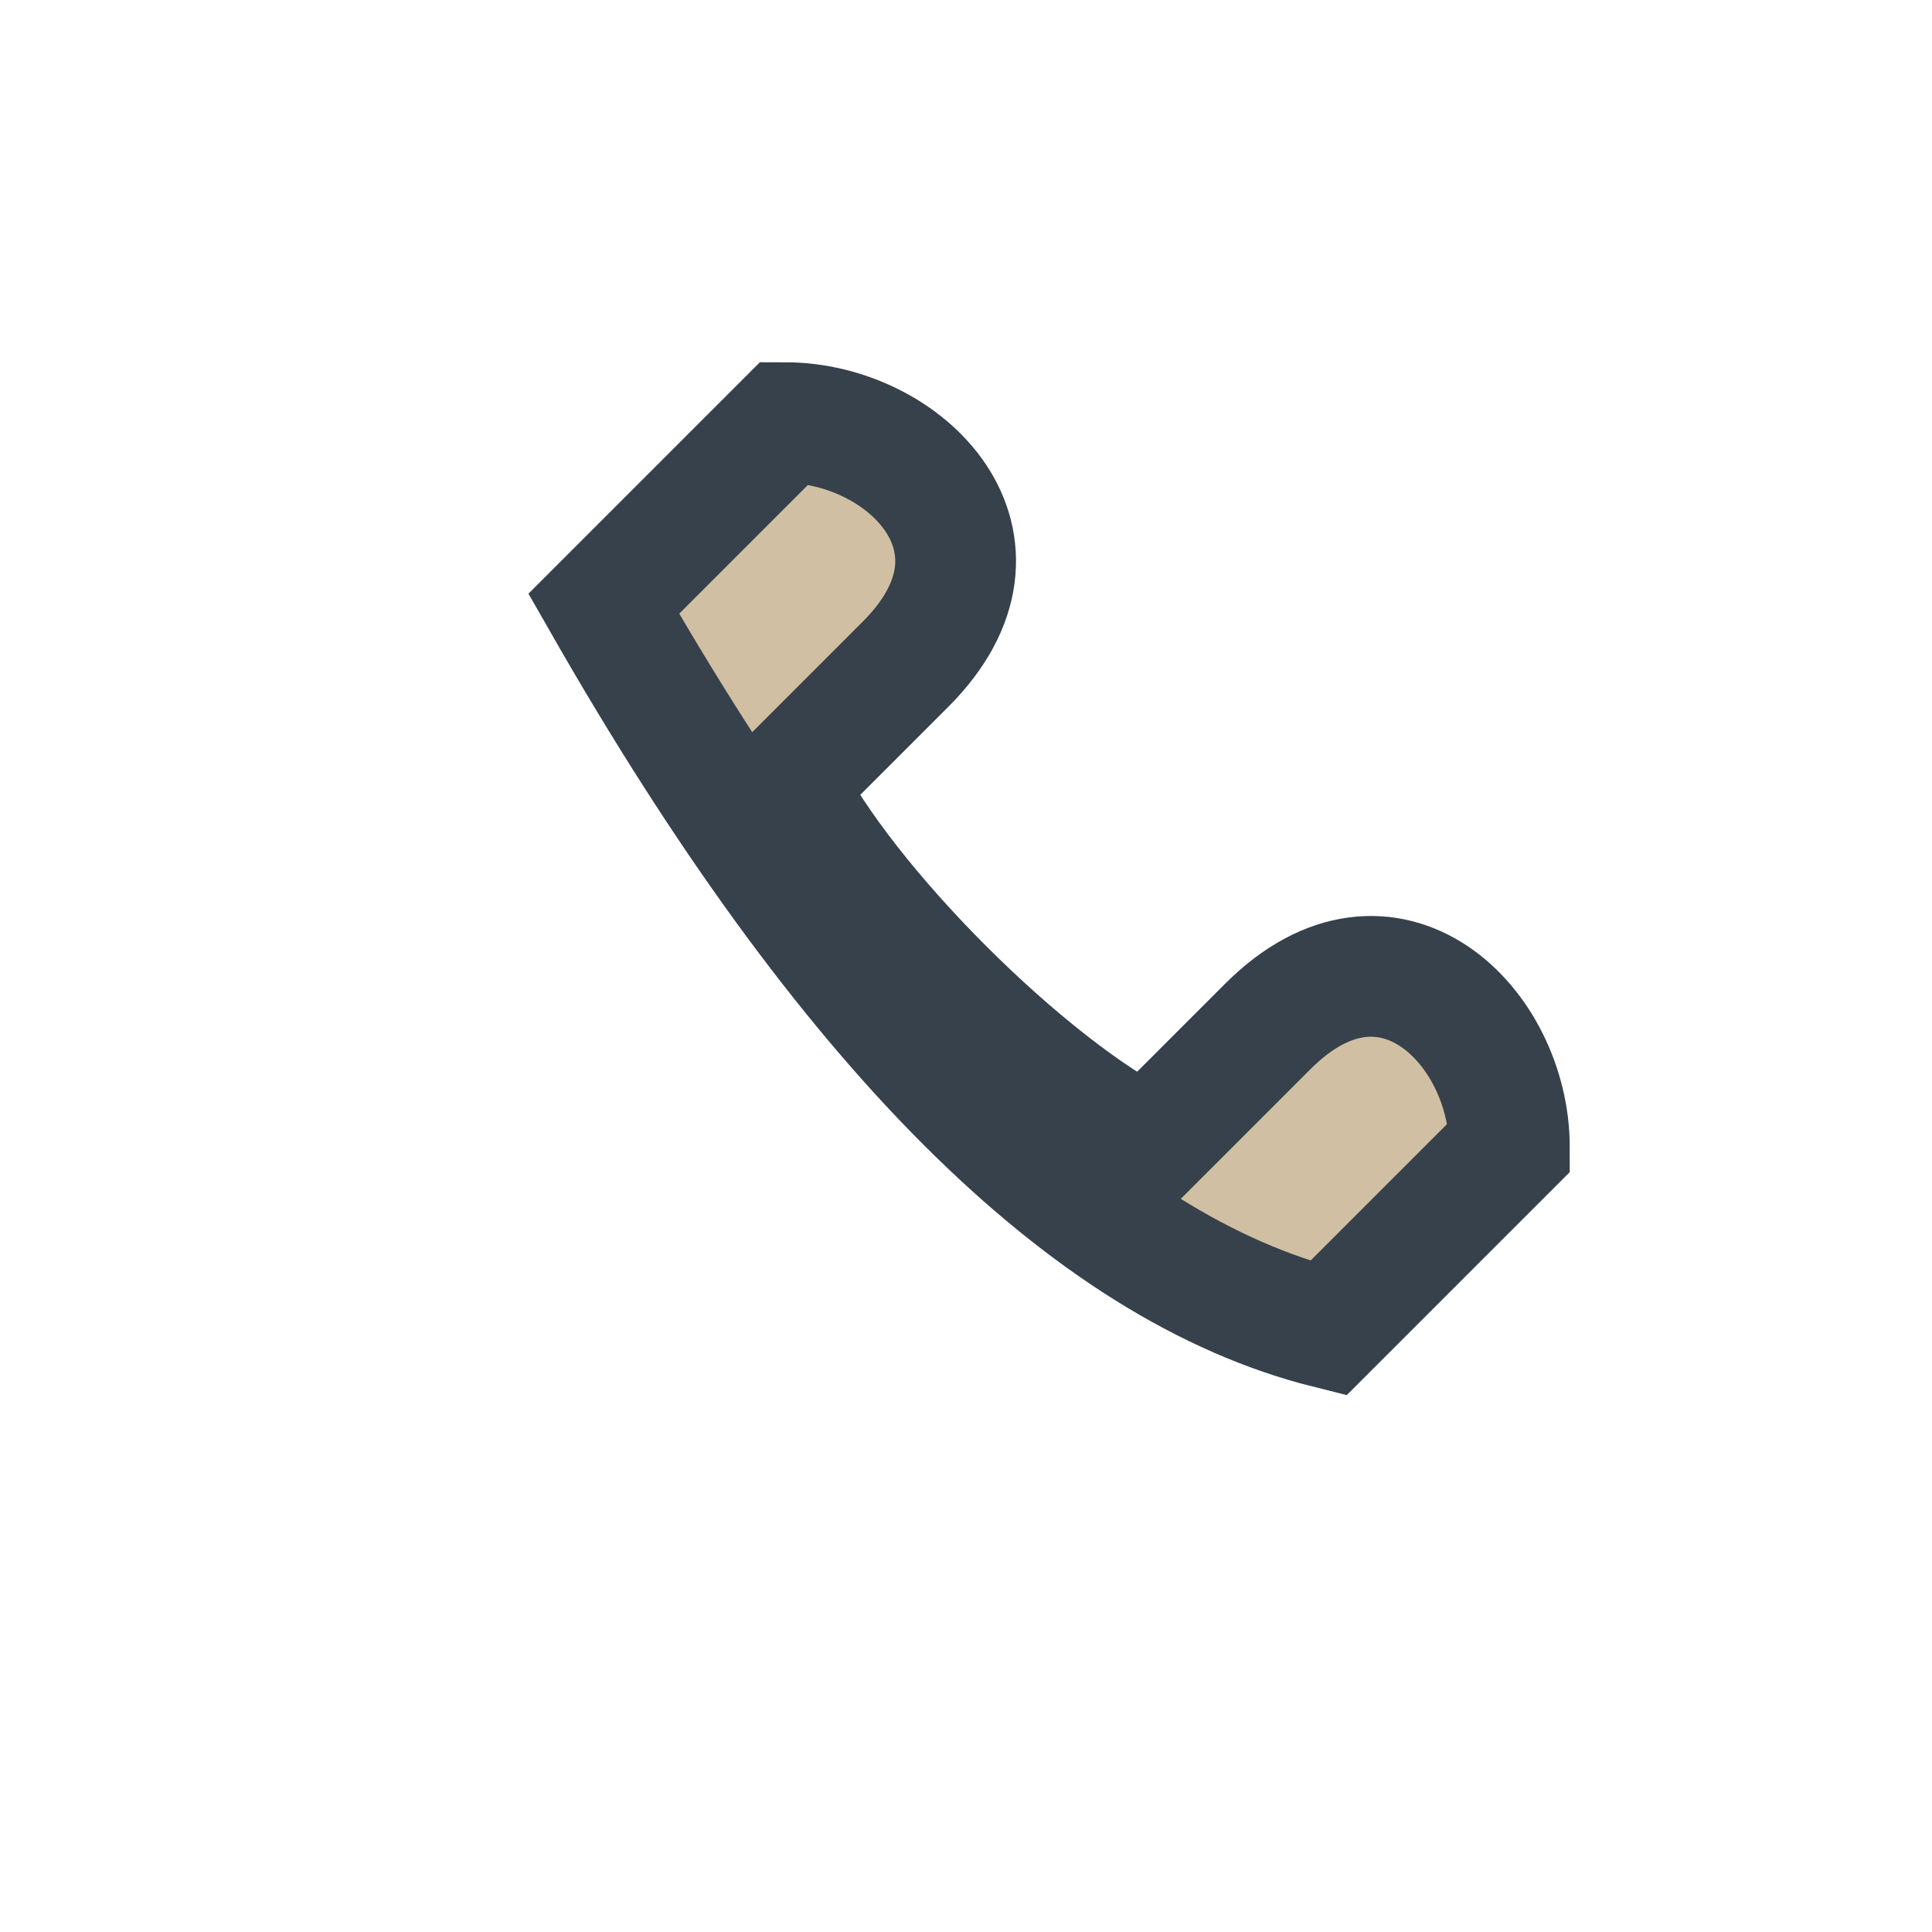<?xml version="1.0" encoding="UTF-8"?>
<svg xmlns="http://www.w3.org/2000/svg" width="32" height="32" viewBox="0 0 32 32"><path d="M10 10c4 7 8 11 12 12l3-3c0-2-2-4-4-2l-2 2c-2-1-5-4-6-6l2-2c2-2 0-4-2-4z" fill="#D1BFA3" stroke="#36414B" stroke-width="2"/></svg>
